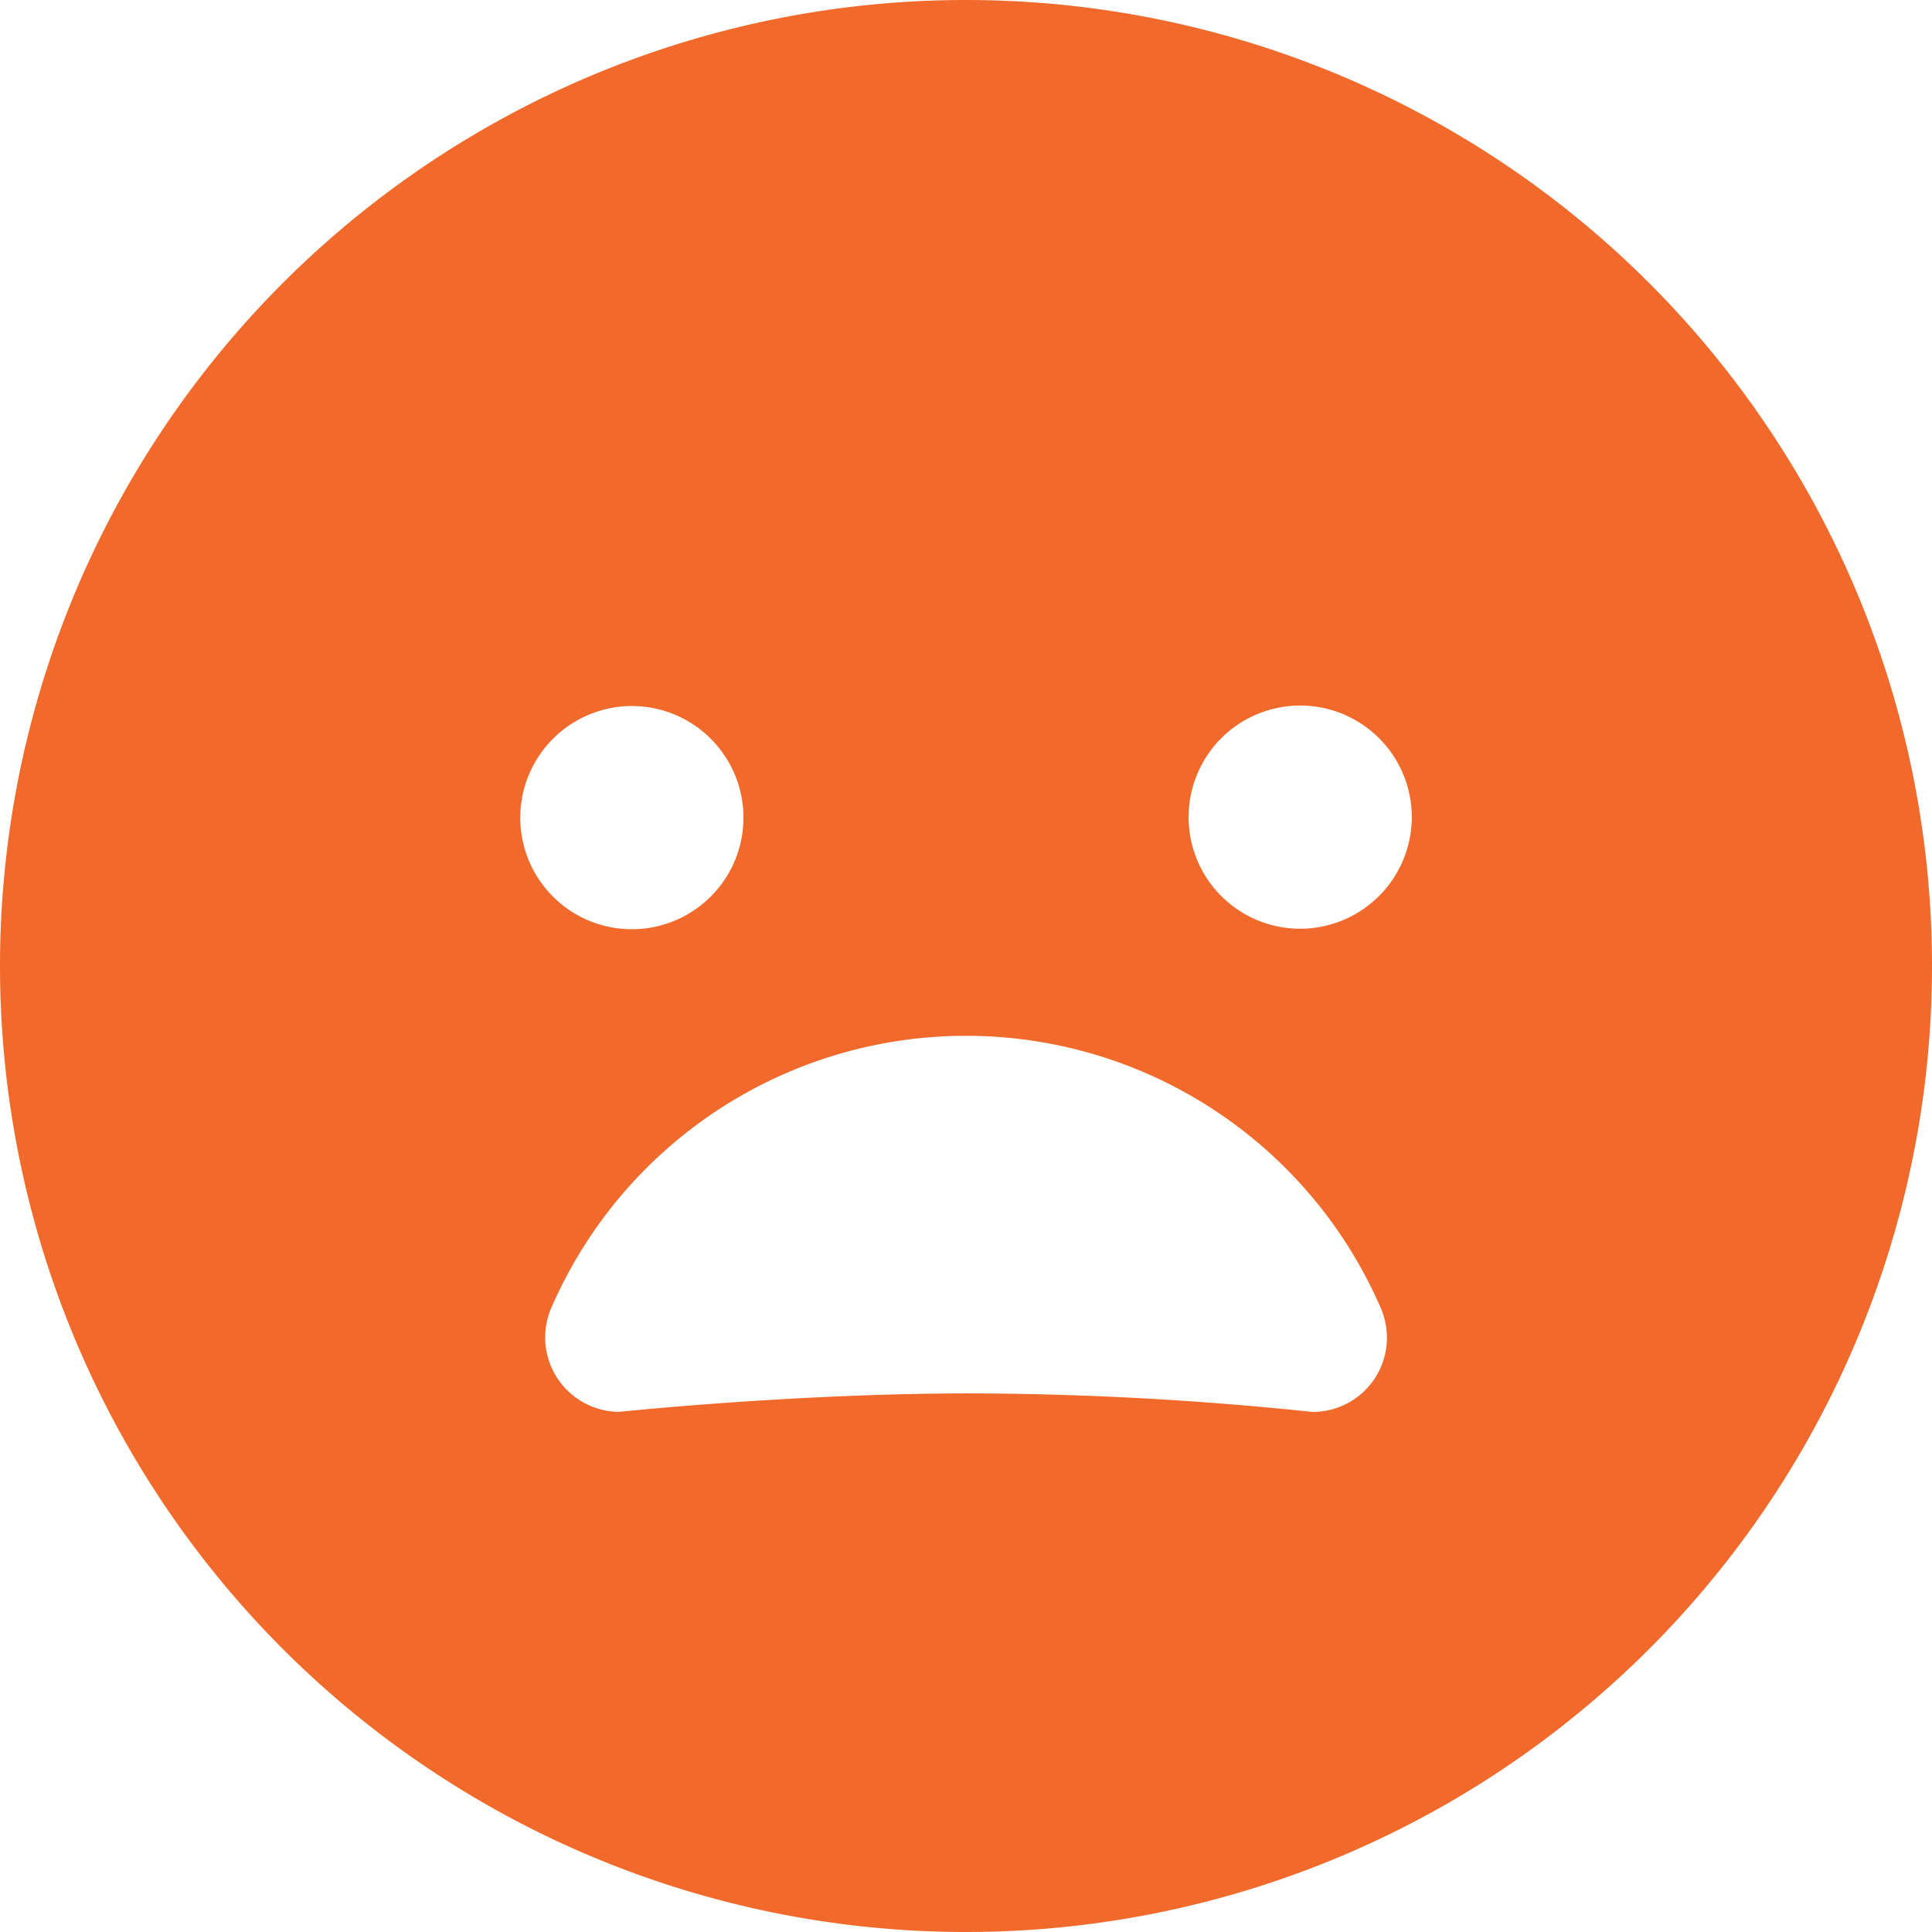 <svg xmlns="http://www.w3.org/2000/svg" width="38" height="38" viewBox="0 0 38 38">
  <path id="Icon_ionic-ios-sad" data-name="Icon ionic-ios-sad" d="M22.375,3.375a19,19,0,1,0,19,19A19,19,0,0,0,22.375,3.375Zm-6.75,13.894a2.195,2.195,0,1,1-2.01,2.01A2.2,2.2,0,0,1,15.625,17.269Zm-.064,13.875A1.464,1.464,0,0,1,14.218,29.1a8.892,8.892,0,0,1,16.314,0,1.461,1.461,0,0,1-1.343,2.046,65.829,65.829,0,0,0-6.677-.365C19,30.779,15.561,31.144,15.561,31.144Zm13.565-9.509a2.195,2.195,0,1,1,2.01-2.01A2.2,2.2,0,0,1,29.125,21.635Z" transform="translate(-3.375 -3.375)" fill="#f16a2b"/>
</svg>
